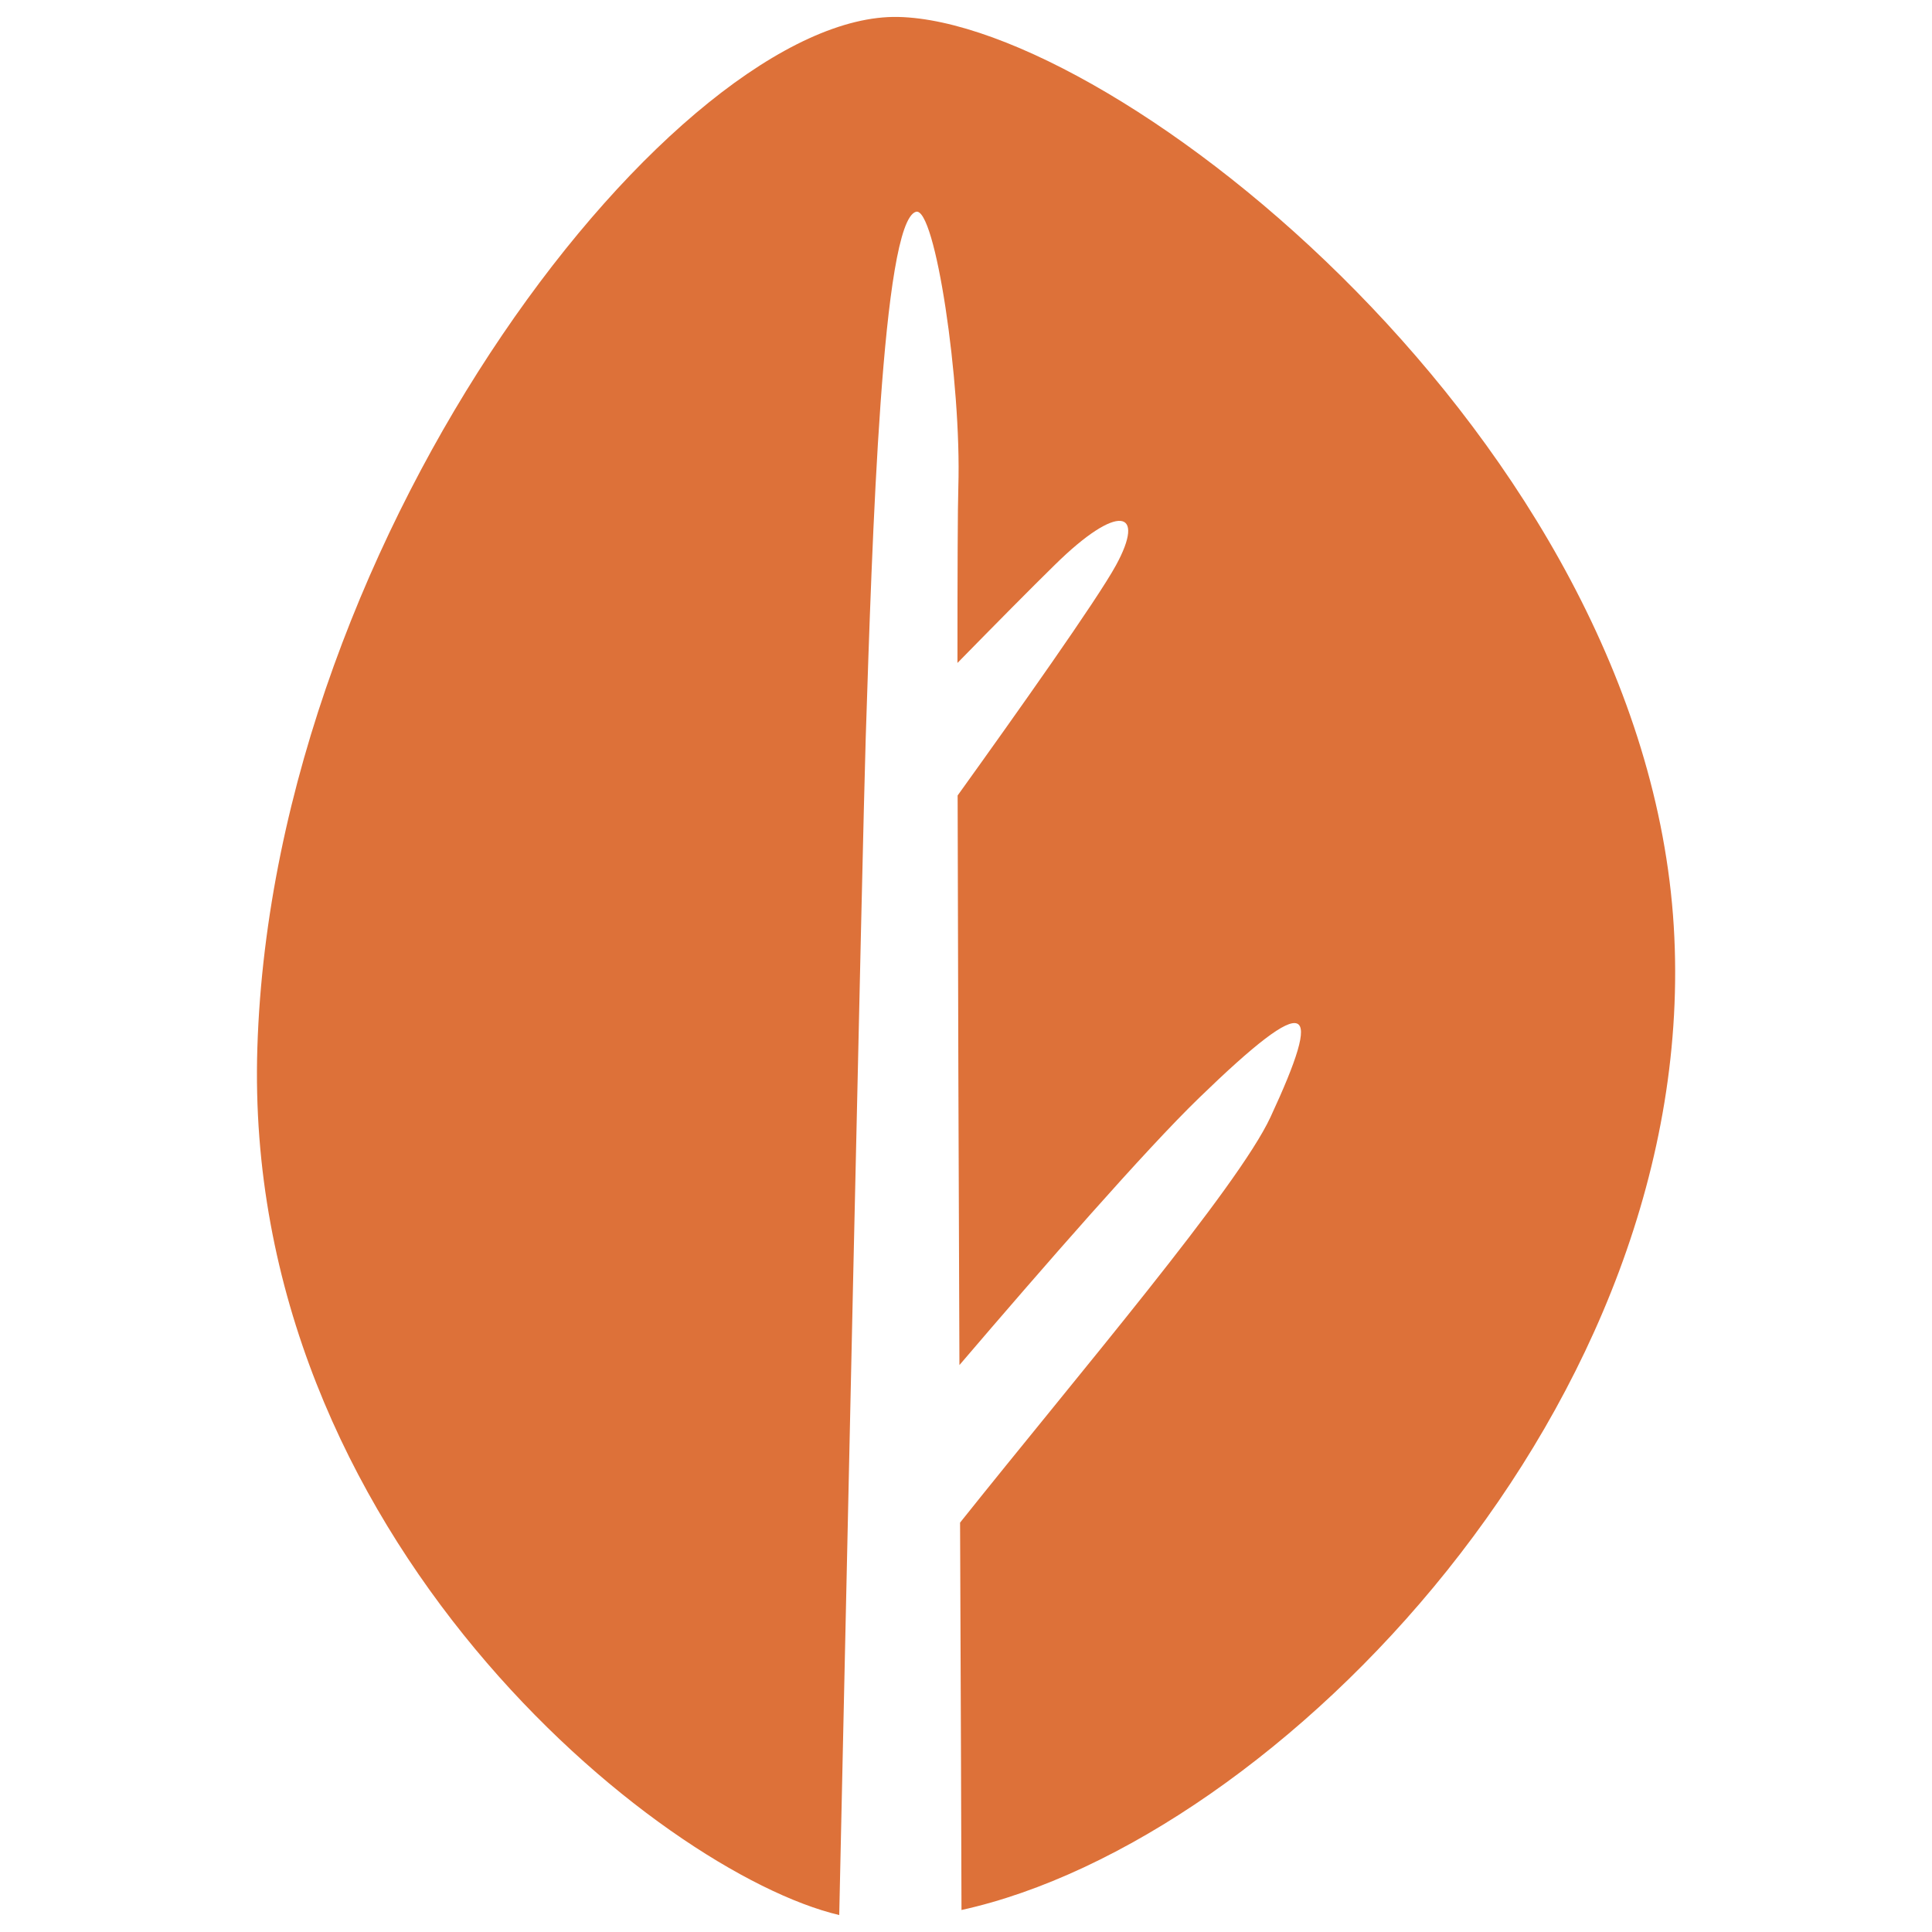 <svg width="57" height="57" viewBox="0 0 57 57" fill="none" xmlns="http://www.w3.org/2000/svg">
<g clip-path="url(#clip0_2022_1379)">
<path d="M49.381 27.324C48.504 13.018 32.919 0.64 26.5 0.5C20.079 0.362 8.076 15.515 7.593 30.91C7.136 45.344 19.456 55.245 24.76 56.5C24.907 49.71 25.45 24.704 25.541 21.787C25.733 15.83 26.024 6.557 27.021 6.249C27.59 6.072 28.369 11.285 28.274 14.365C28.255 14.953 28.248 16.857 28.248 19.559C29.321 18.464 30.441 17.33 31.125 16.661C32.992 14.824 33.82 15.044 32.922 16.682C32.371 17.69 29.998 21.04 28.253 23.469C28.262 28.367 28.283 34.529 28.306 40.274C30.773 37.388 33.79 33.927 35.376 32.392C38.701 29.167 39.054 29.576 37.483 32.959C36.52 35.031 31.804 40.561 28.325 44.922C28.346 50.02 28.362 54.304 28.367 56.351C37.7 54.297 50.237 41.371 49.381 27.324Z" fill="#DD7139"/>
</g>
<defs>
<clipPath id="clip0_2022_1379">
<rect width="56" height="56" fill="white" transform="translate(0.5 0.5)"/>
</clipPath>
</defs>
</svg>
